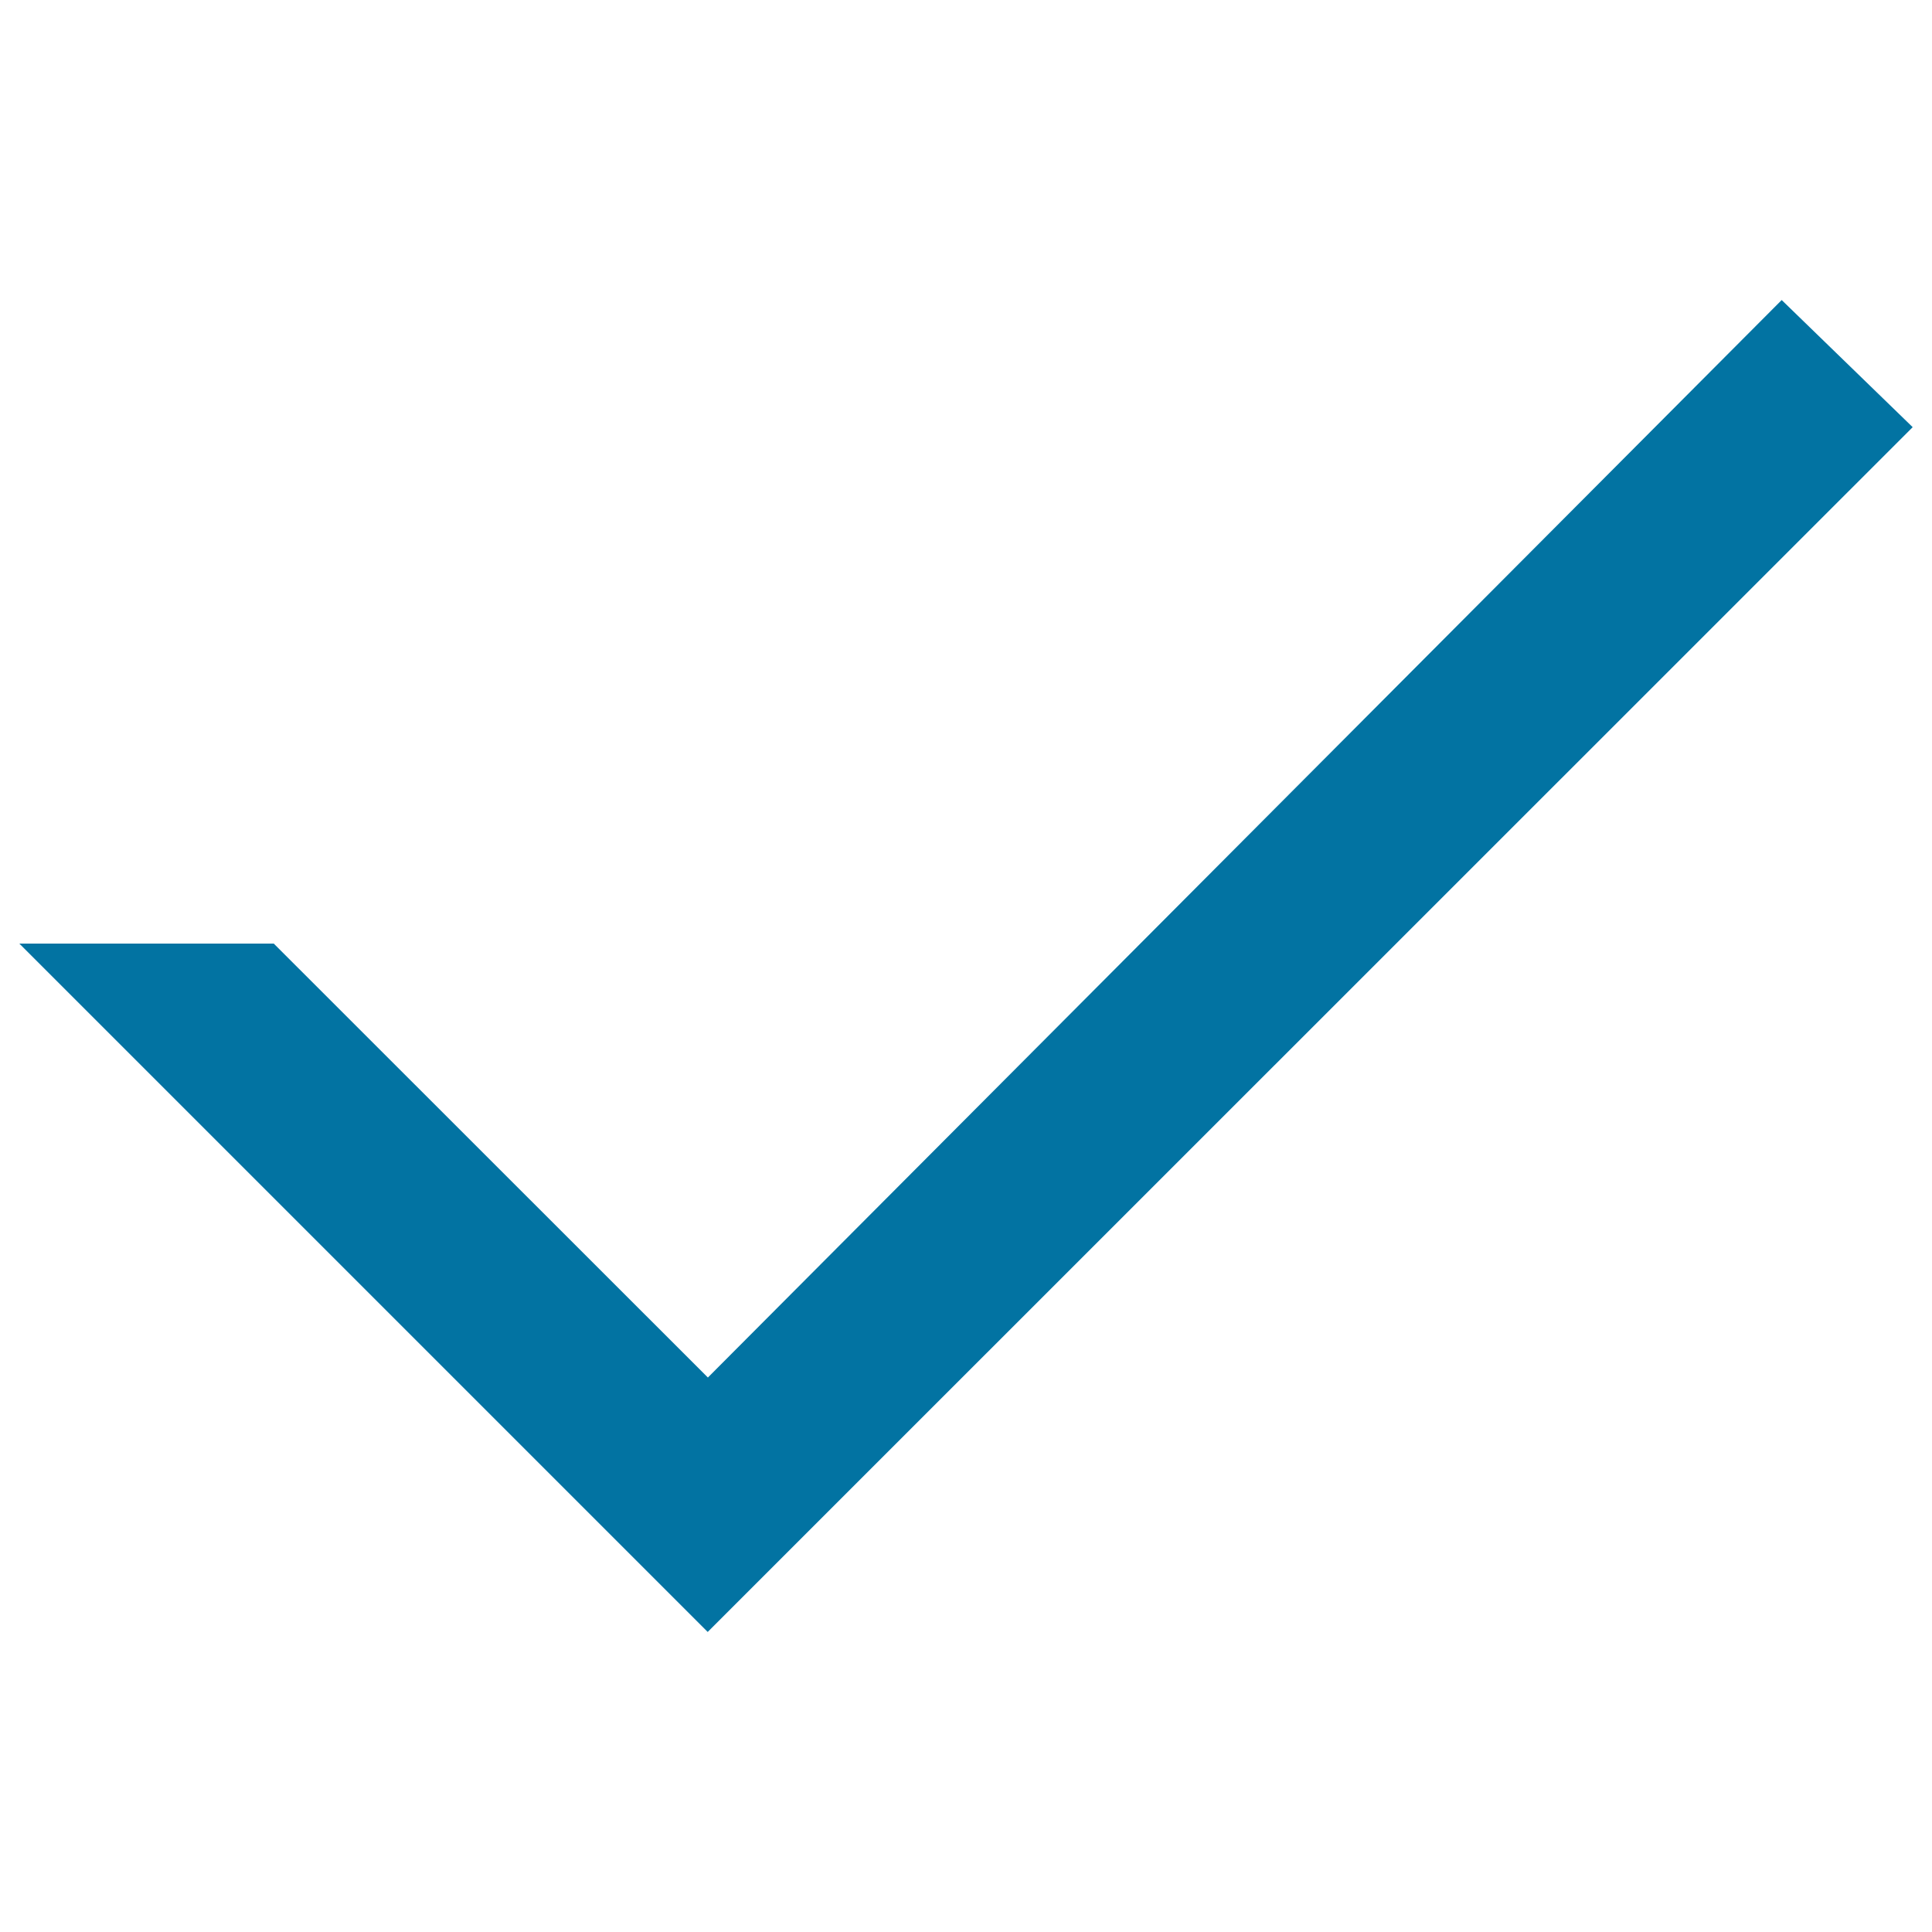 <svg xmlns="http://www.w3.org/2000/svg" viewBox="0 0 1000 1000" style="fill:#0273a2">
<title>Checked Ok SVG icon</title>
<path d="M922.2,155.3L366.4,713L141.7,488.4H10l290.5,290.5l65.8,65.8l65.8-65.8L990,221.1L922.2,155.3z"/>
</svg>